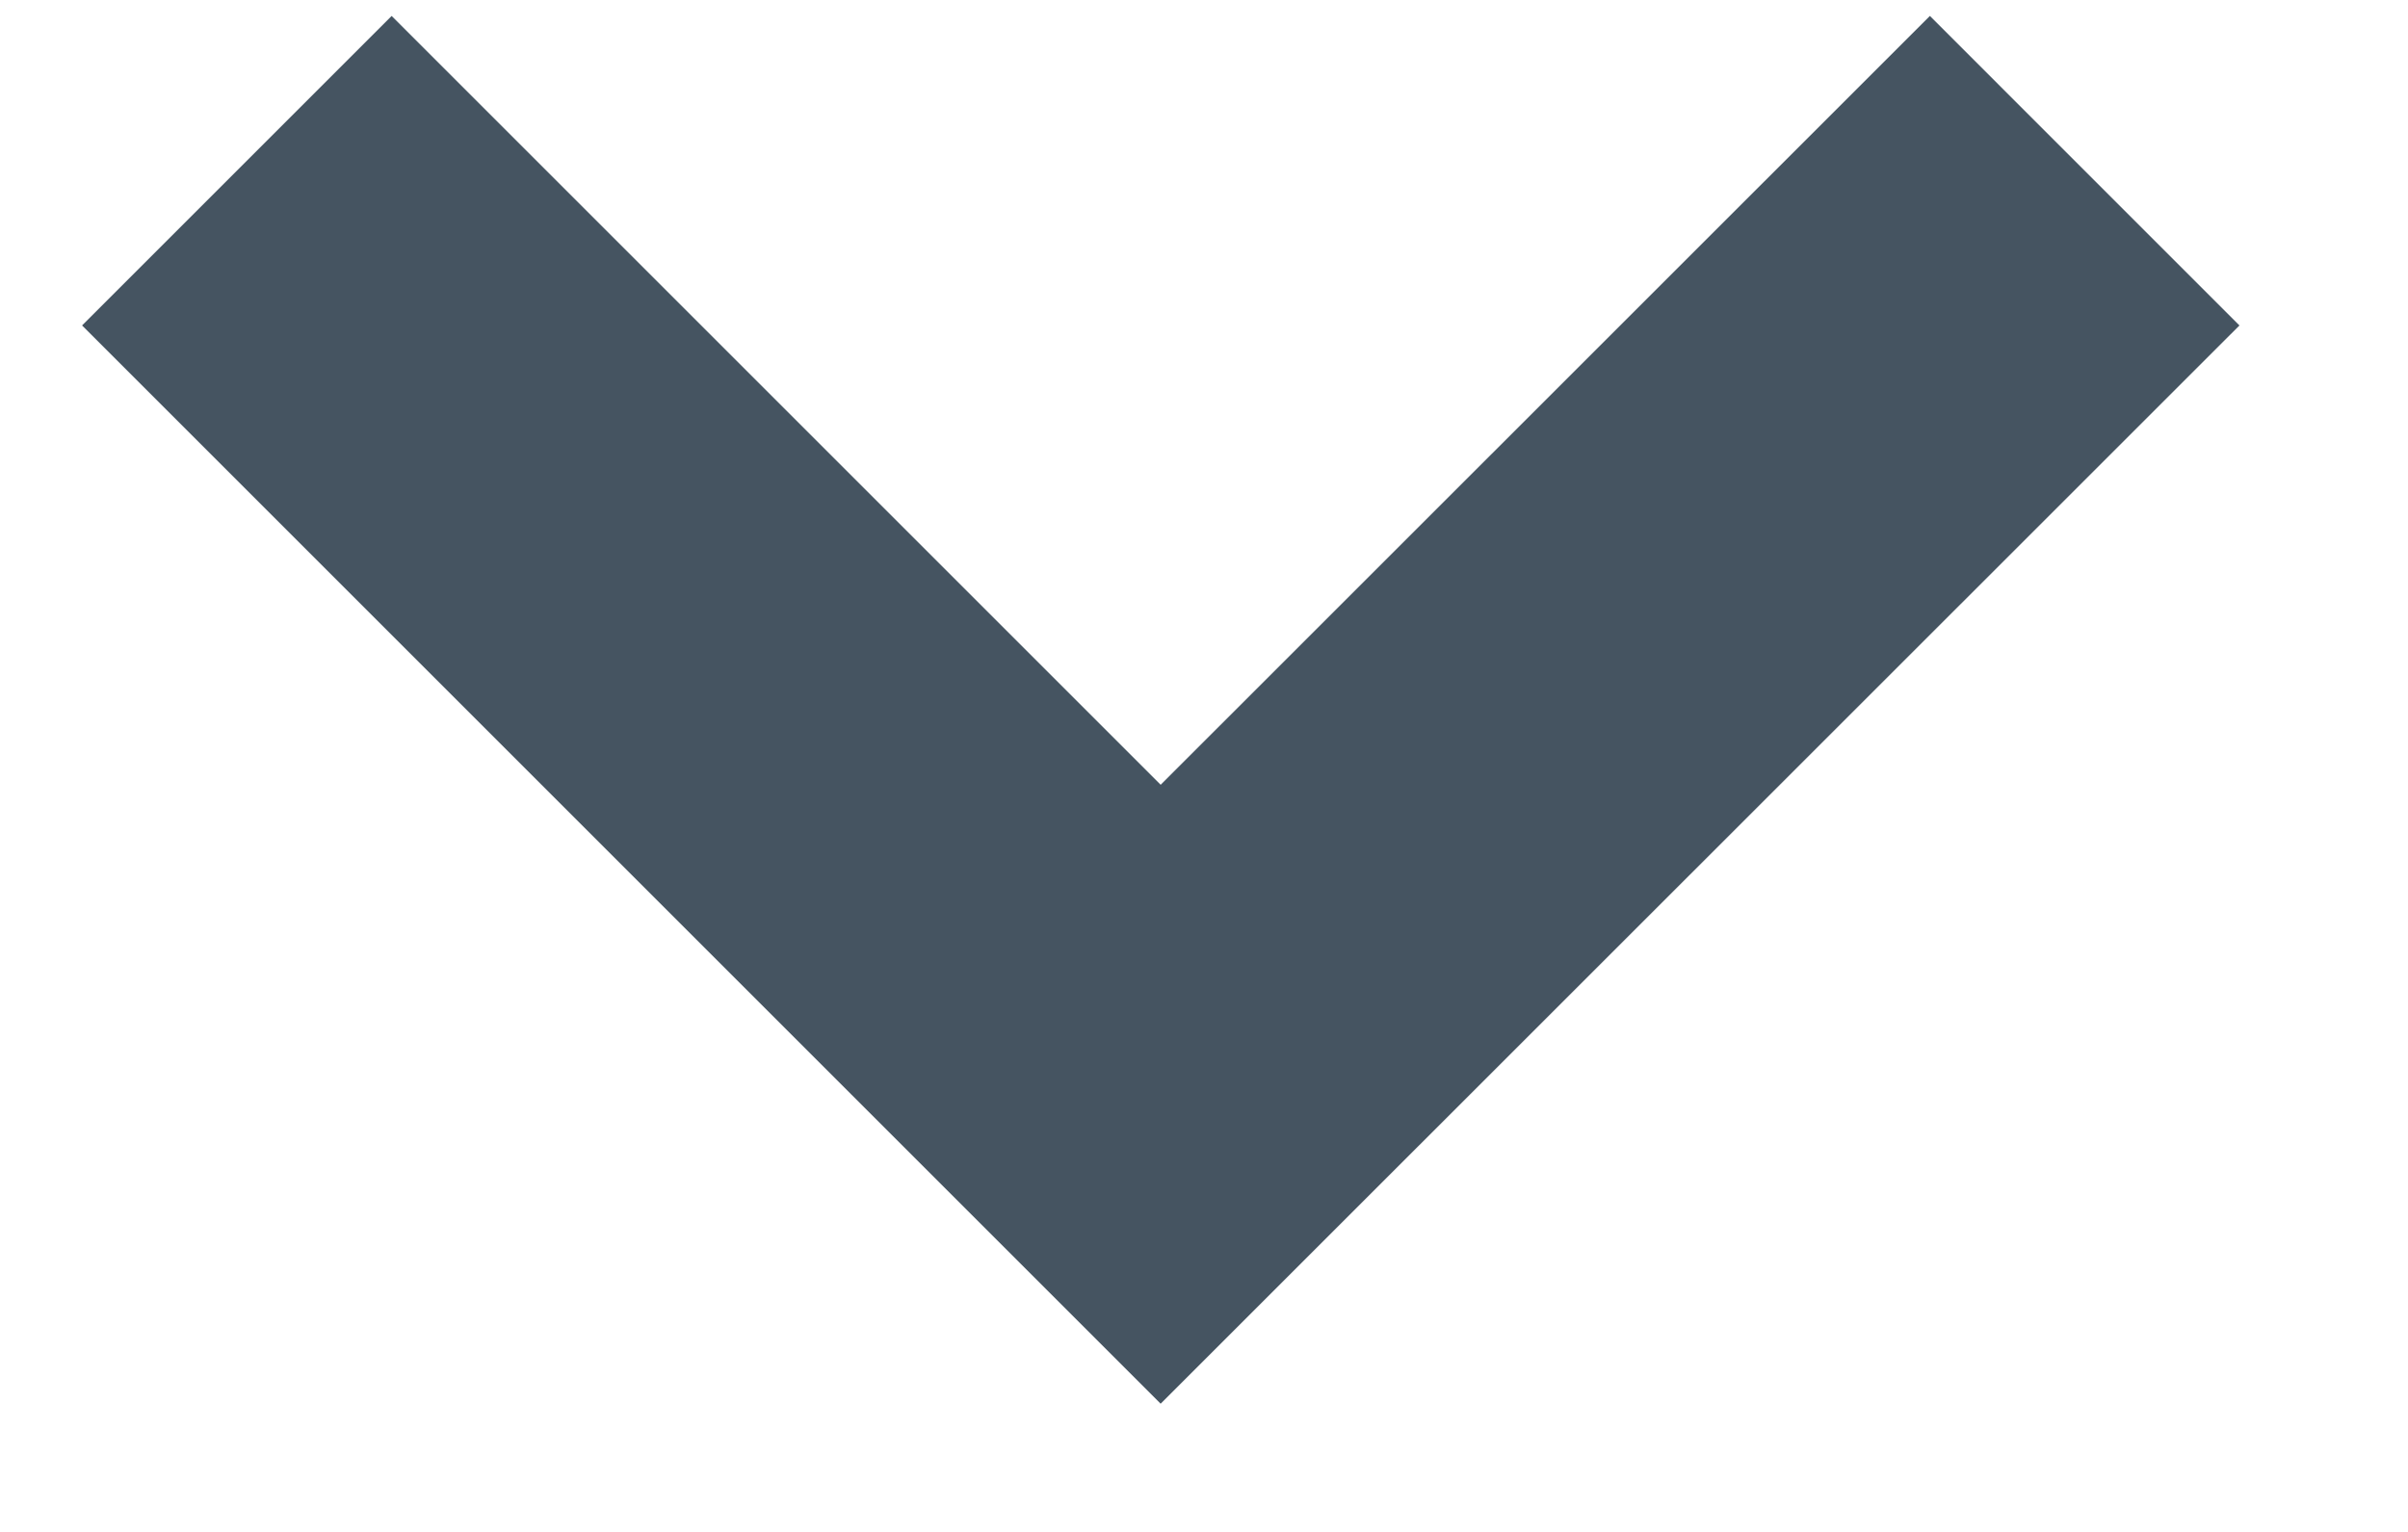 <?xml version="1.0" encoding="UTF-8"?>
<svg width="11px" height="7px" viewBox="0 0 11 7" version="1.1" xmlns="http://www.w3.org/2000/svg" xmlns:xlink="http://www.w3.org/1999/xlink">
    <title>Path 5</title>
    <g id="Page-1" stroke="none" stroke-width="1" fill="none" fill-rule="evenodd">
        <g id="Artboard" transform="translate(-1139, -74)" stroke="#455461" stroke-width="2">
            <polyline id="Path-5" points="1140.082 74.78 1144.302 79 1148.523 74.78"></polyline>
        </g>
    </g>
</svg>